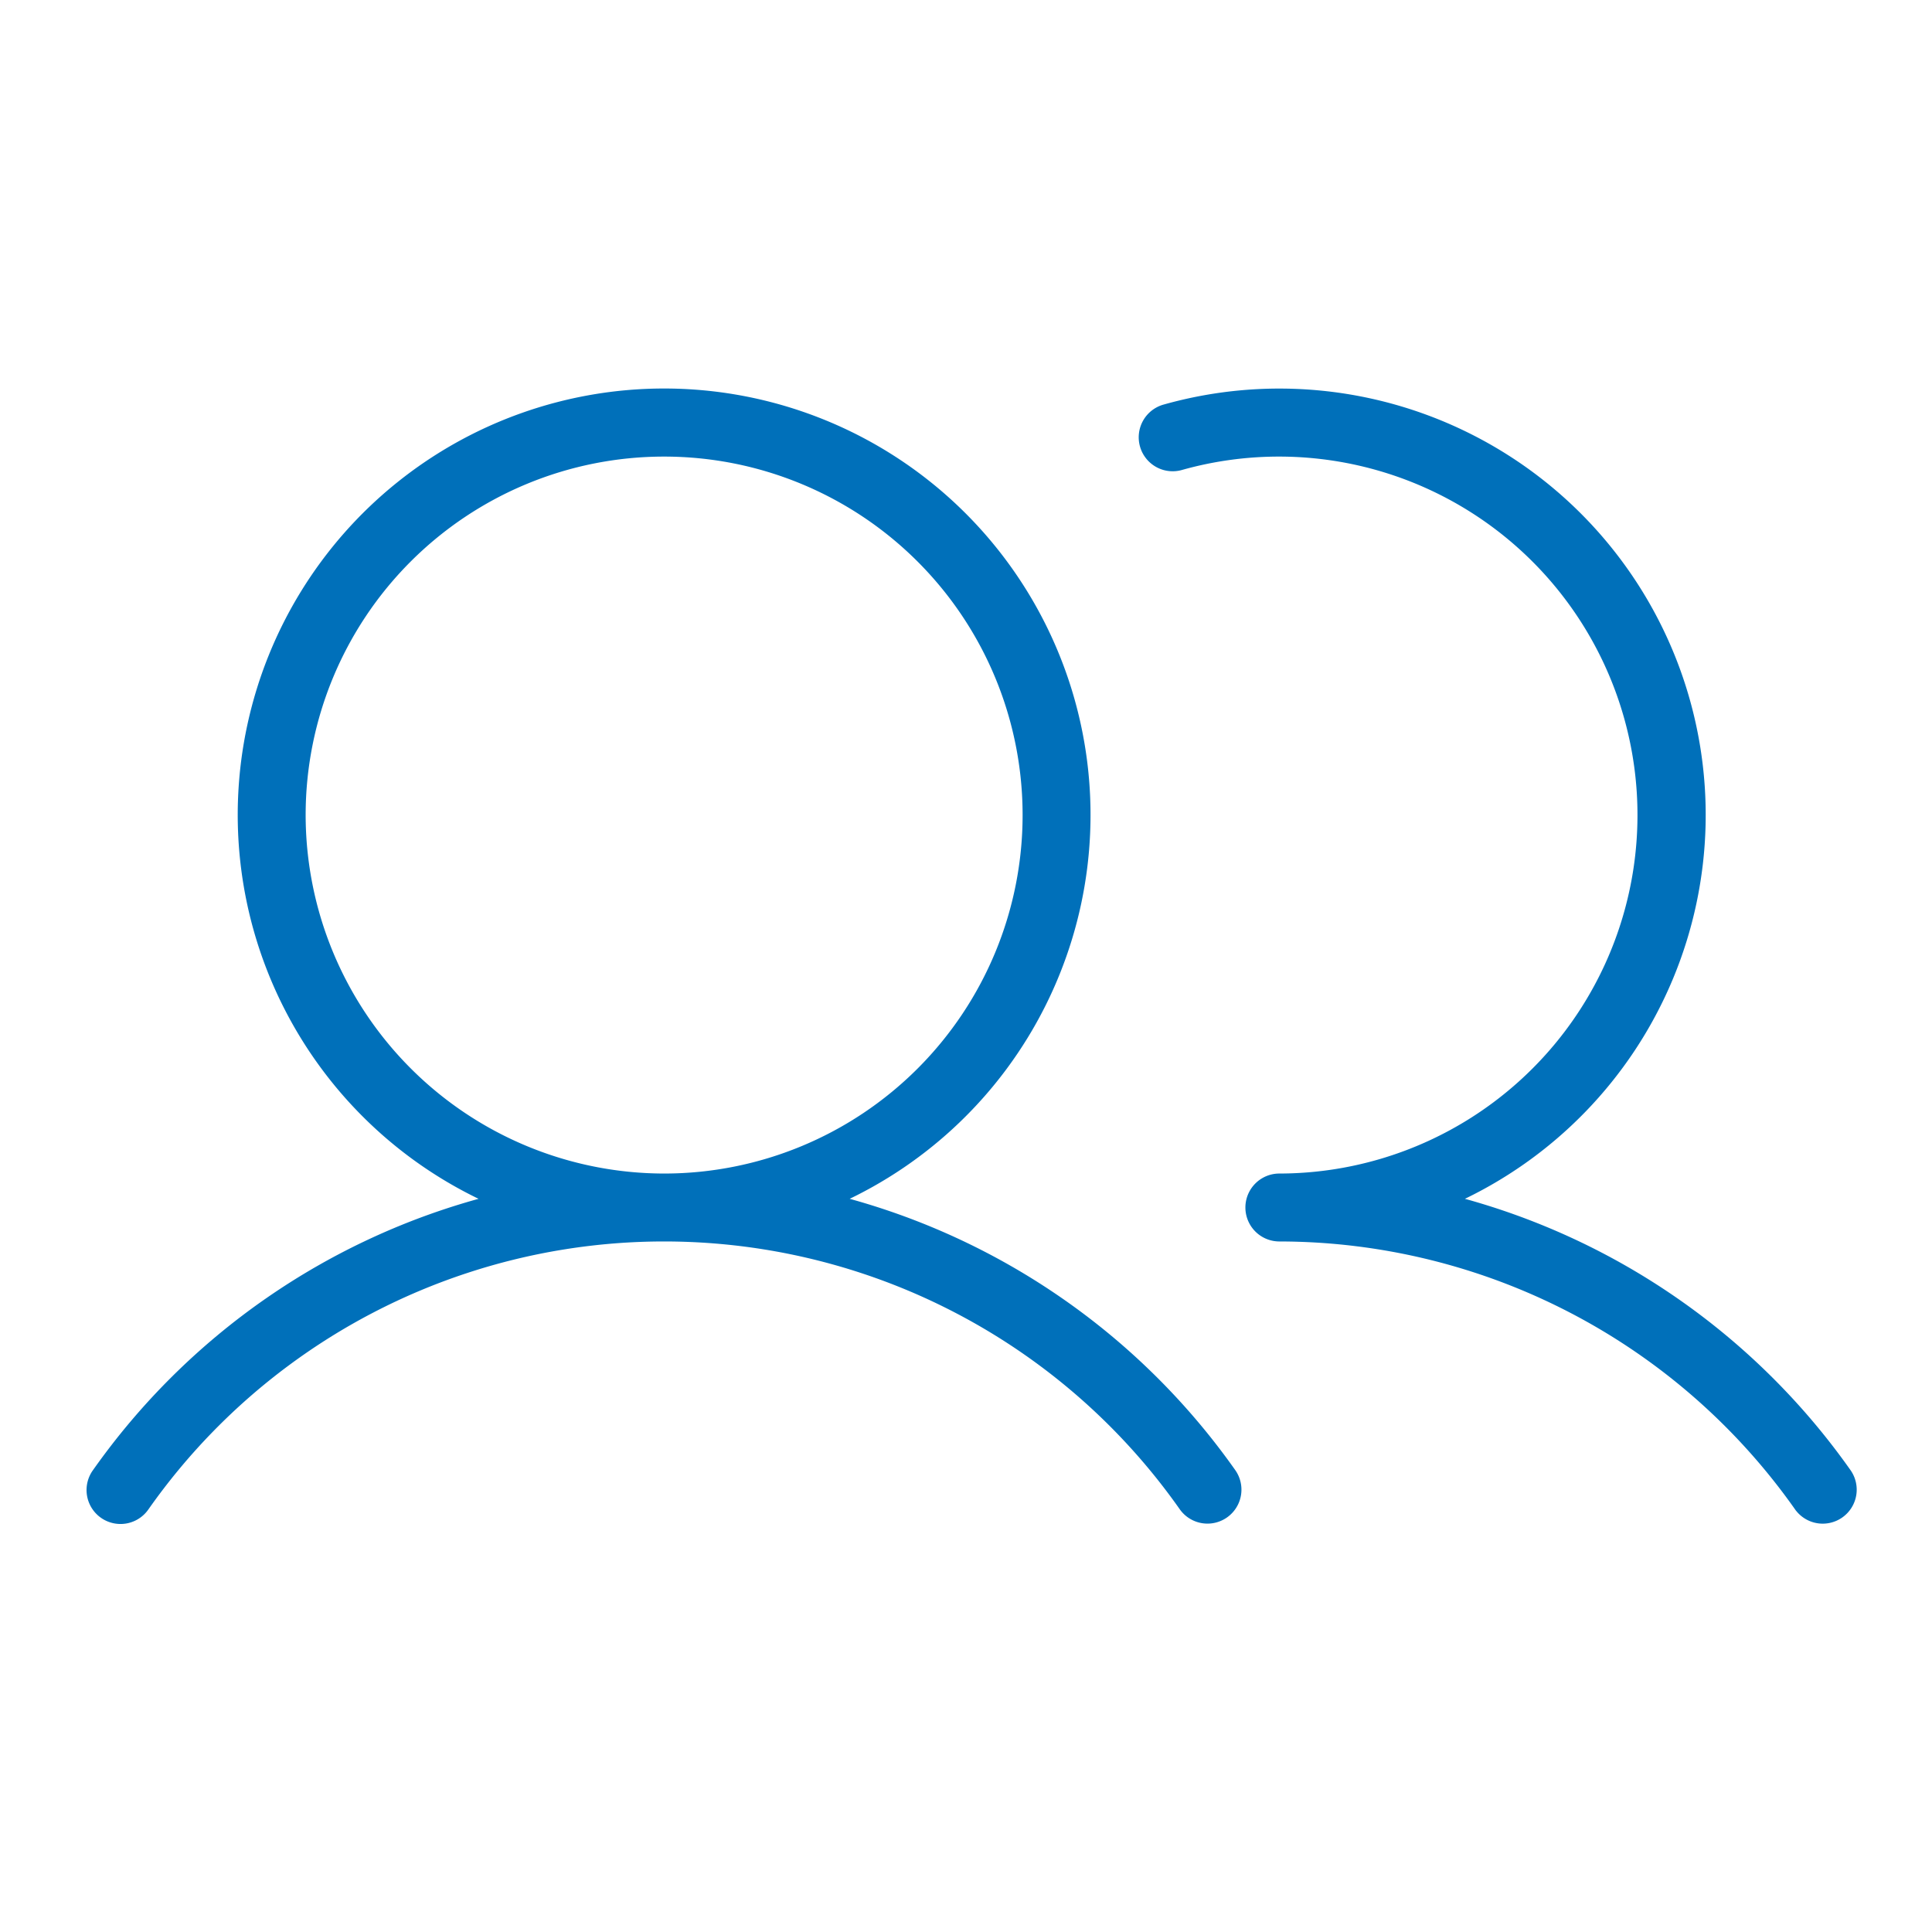 <?xml version="1.0" encoding="UTF-8"?>
<svg xmlns="http://www.w3.org/2000/svg" fill="#0070BA" width="64px" height="64px" viewBox="0 0 256 256" id="Flat" stroke="#0070BA">
  <g id="SVGRepo_bgCarrier" stroke-width="0"></g>
  <g id="SVGRepo_tracerCarrier" stroke-linecap="round" stroke-linejoin="round"></g>
  <g id="SVGRepo_iconCarrier">
    <path d="M111.137,158.977a56,56,0,1,0-46.272-0,92.233,92.233,0,0,0-52.139,36.117,4,4,0,1,0,6.541,4.605A84.017,84.017,0,0,1,156.73,199.694a4,4,0,0,0,6.541-4.606A92.232,92.232,0,0,0,111.137,158.977ZM40,108a48,48,0,1,1,48,48A48.054,48.054,0,0,1,40,108Zm203.825,92.662a3.999,3.999,0,0,1-5.574-.967A84.174,84.174,0,0,0,169.522,164a4,4,0,0,1,0-8,48,48,0,1,0-13.026-94.212,4,4,0,1,1-2.166-7.701A55.997,55.997,0,0,1,192.658,158.977,92.235,92.235,0,0,1,244.793,195.088,4,4,0,0,1,243.826,200.662Z"></path>
  </g>
</svg>
